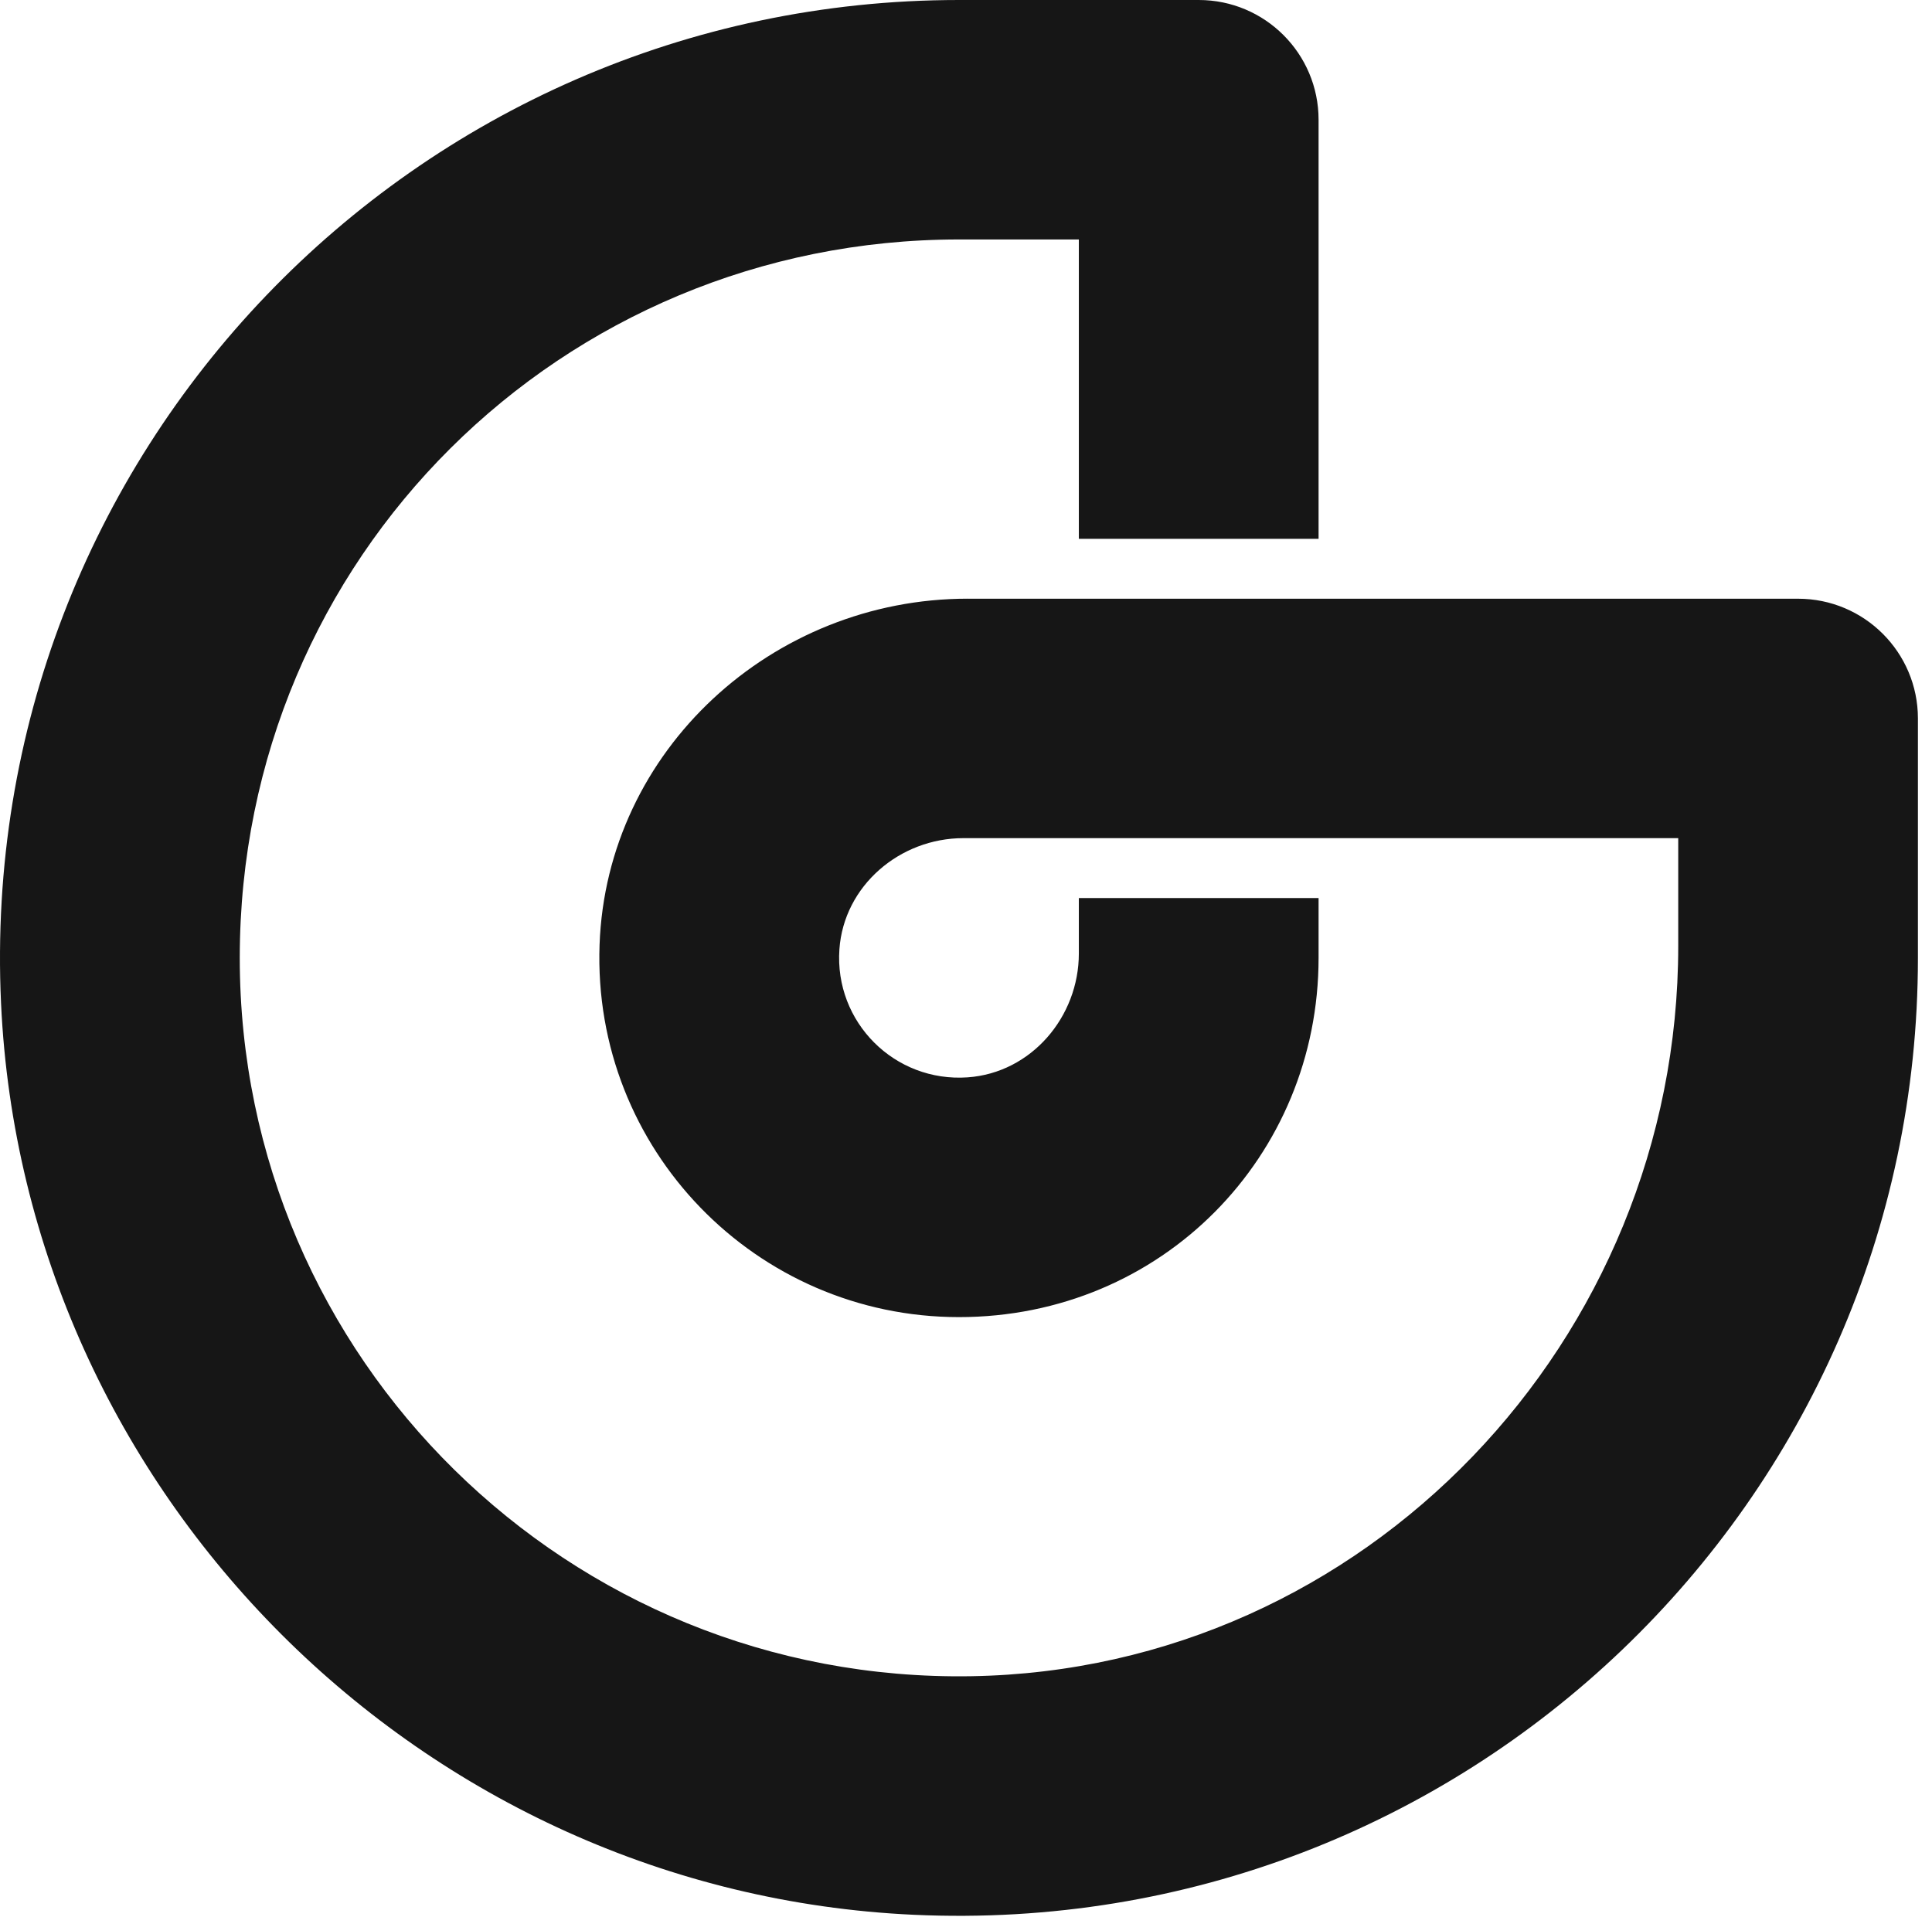 <svg width="132" height="131" viewBox="0 0 132 131" fill="none" xmlns="http://www.w3.org/2000/svg">
<path d="M66.108 40.911C52.786 40.911 41.437 51.26 40.964 64.563C40.468 78.527 51.652 90.004 65.519 90.004C79.386 90.004 90.089 79.016 90.089 65.457V61.367H73.71V65.154C73.71 69.499 70.451 73.314 66.115 73.62C61.124 73.972 56.999 69.851 57.351 64.864C57.657 60.532 61.474 57.274 65.822 57.274C68.862 57.274 114.662 57.274 114.662 57.274V64.648C114.662 91.569 93.306 114.094 66.362 114.543C38.837 115.003 16.381 92.849 16.381 65.457C16.381 38.066 38.38 16.364 65.519 16.364H73.71V36.82H90.089V8.183C90.089 3.664 86.422 0 81.901 0H65.522C28.306 0 -1.659 30.993 0.071 68.551C1.617 102.085 28.859 129.304 62.425 130.845C100.018 132.572 131.038 102.635 131.038 65.46V49.096C131.038 44.577 127.371 40.913 122.848 40.913H66.105L66.108 40.911Z" fill="#161616"/>
</svg>
